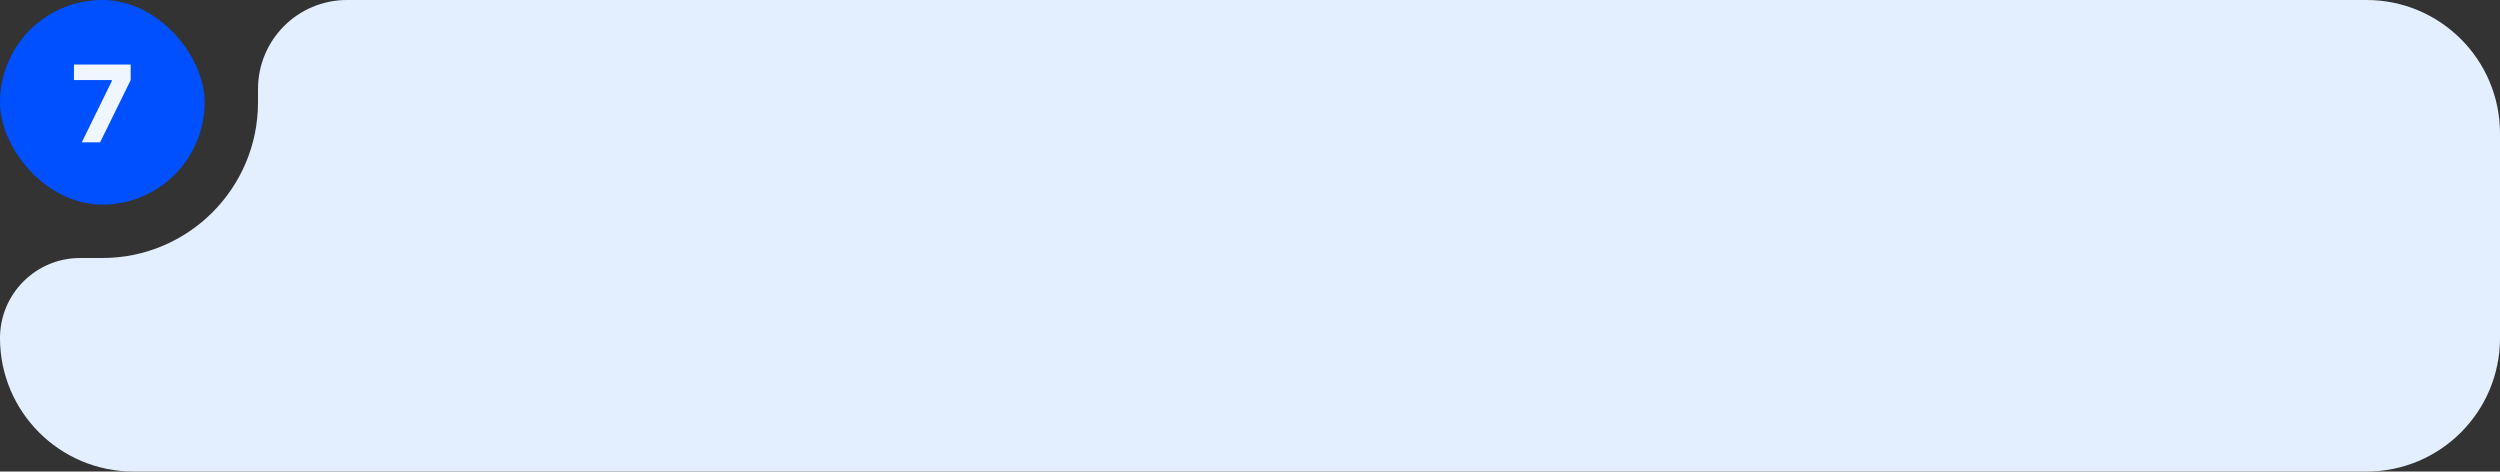 <?xml version="1.0" encoding="UTF-8"?> <svg xmlns="http://www.w3.org/2000/svg" width="562" height="106" viewBox="0 0 562 106" fill="none"><rect x="0" y="0" width="562" height="106" fill="#333333" stroke="none"/><path fill-rule="evenodd" clip-rule="evenodd" d="M18 58C8.059 58 0 66.059 0 76C0 92.569 13.431 106 30 106H532C548.569 106 562 92.569 562 76V30C562 13.431 548.569 0 532 0H78C66.954 0 58 8.954 58 20V23C58 42.33 42.33 58 23 58H18Z" fill="#E3EFFF"></path><rect width="46" height="46" rx="23" fill="#0050FF"></rect><path d="M16.627 18V14.5H29.377V18L22.502 32H18.377L25.127 18.25V18H16.627Z" fill="#F0F6FF"></path></svg> 